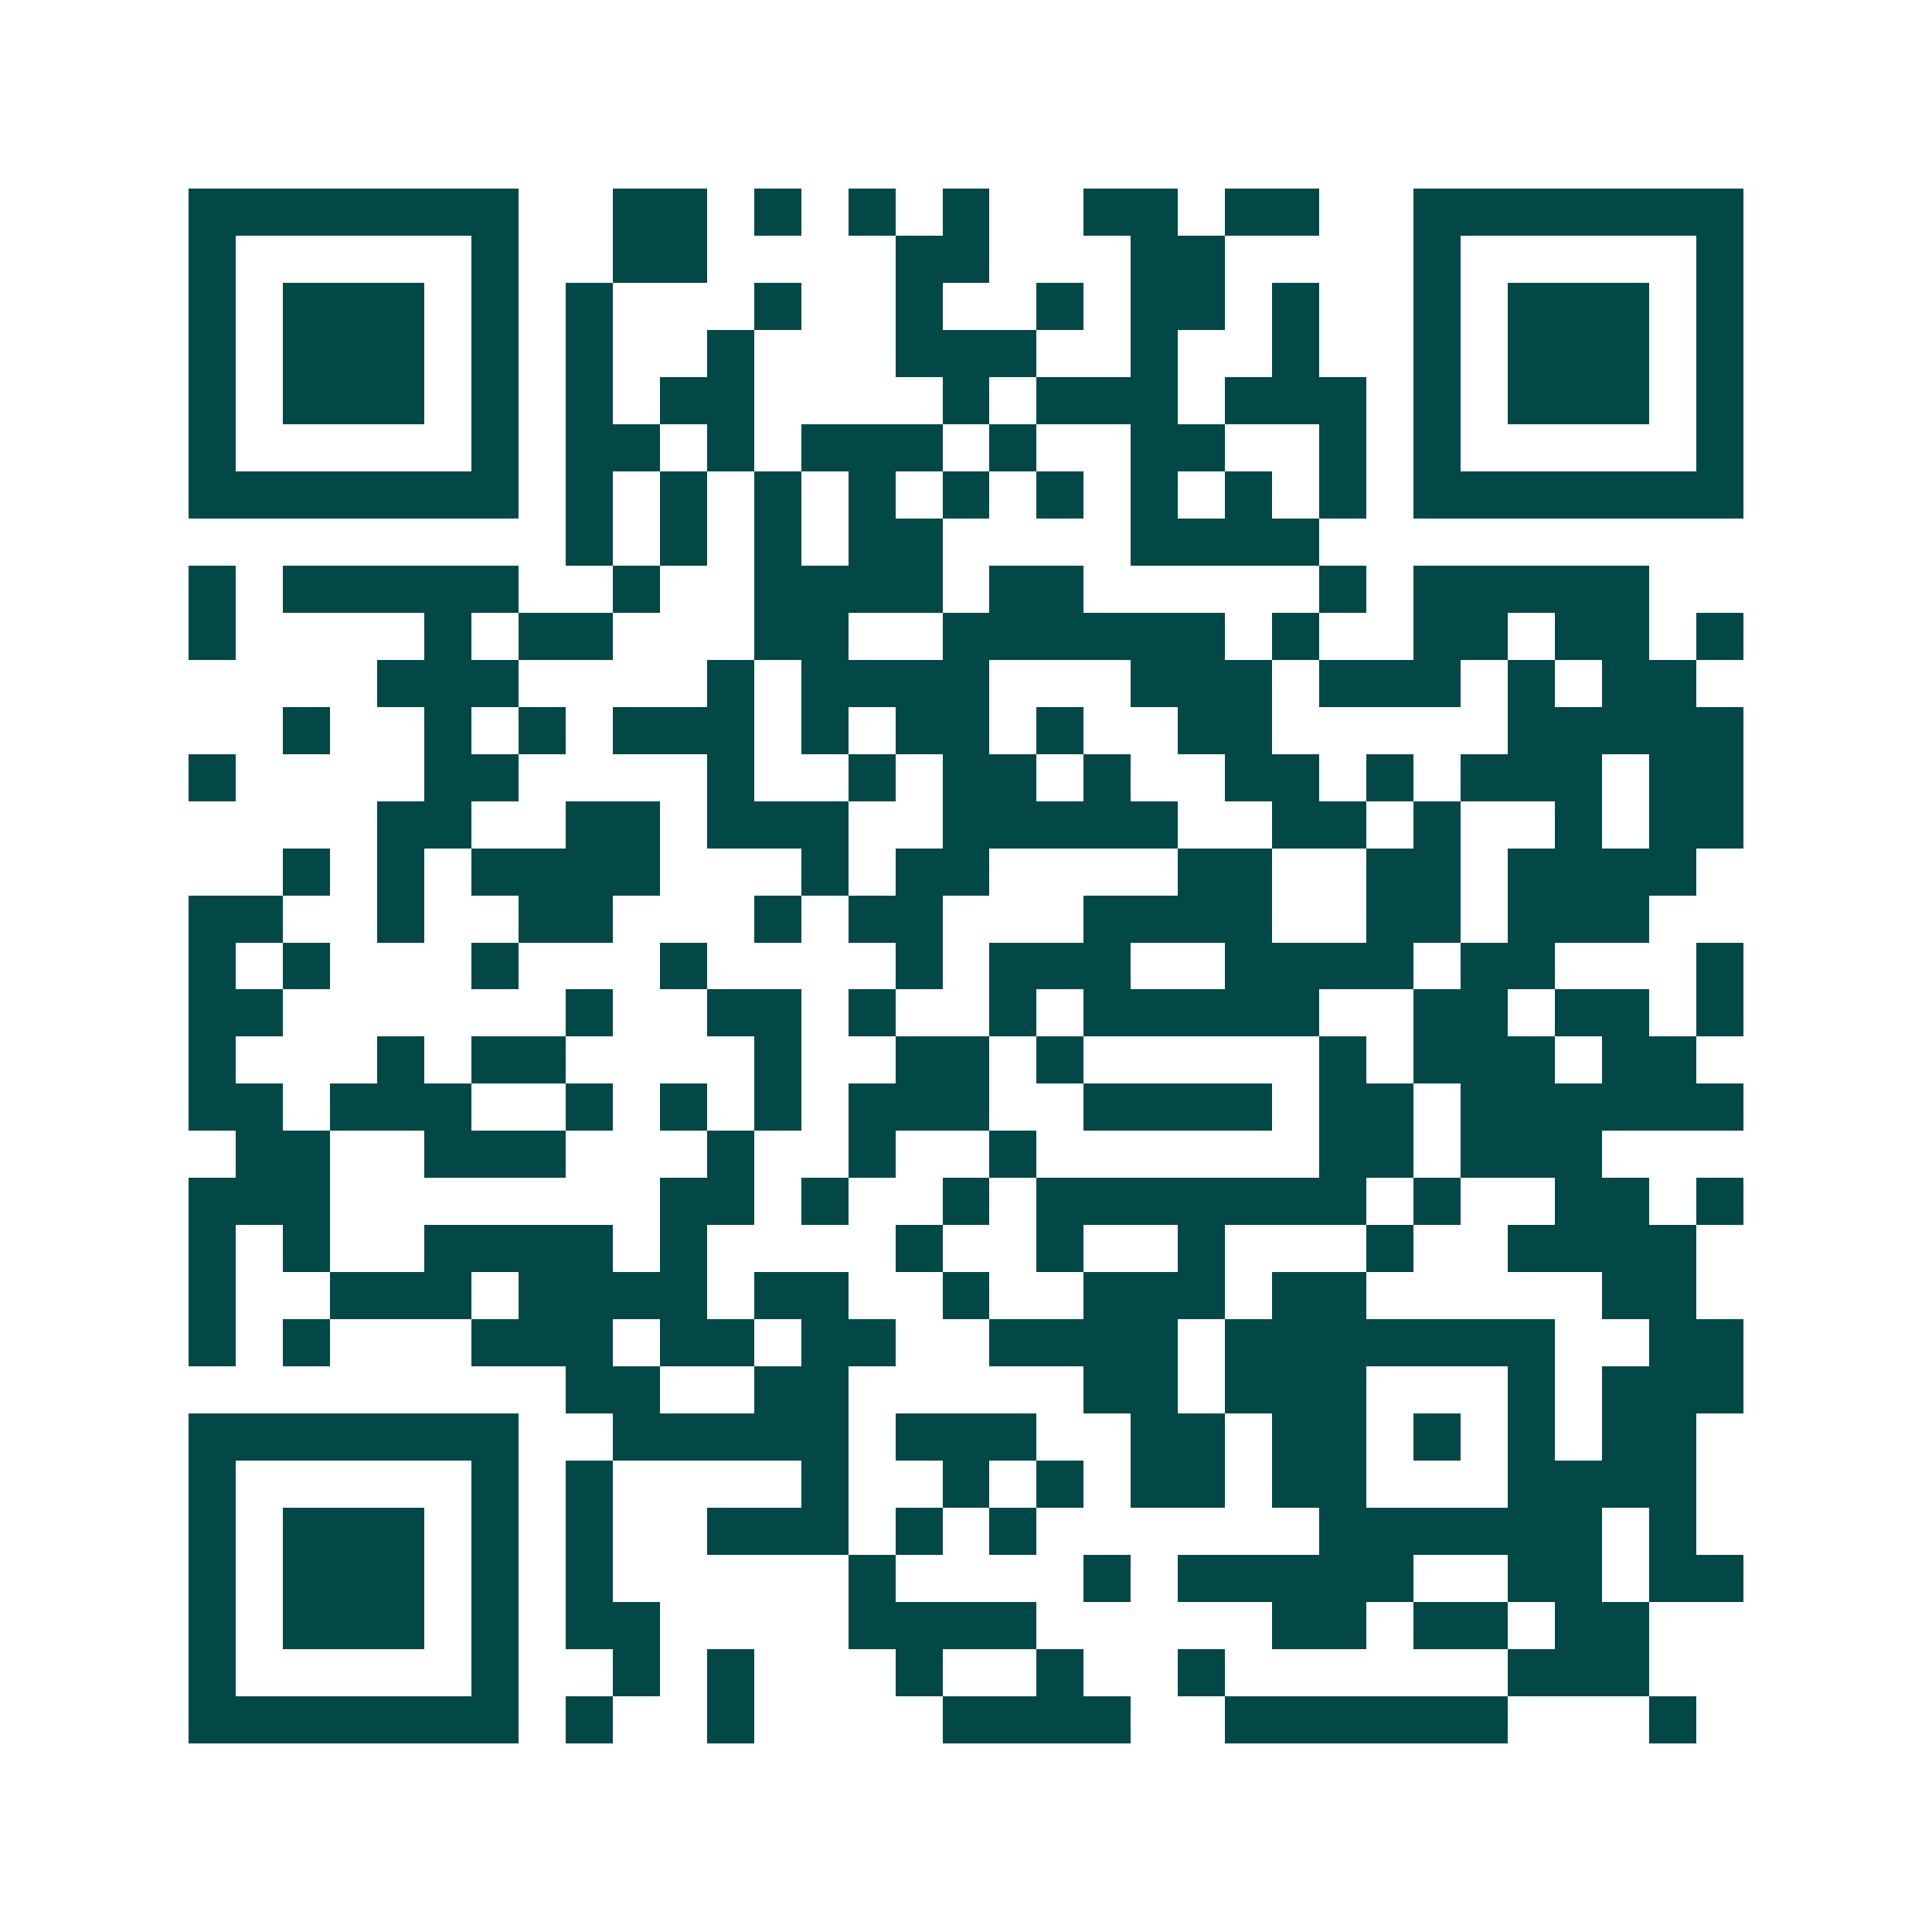 <svg xmlns="http://www.w3.org/2000/svg" width="200" height="200" viewBox="0 0 41 41" shape-rendering="crispEdges"><path fill="#ffffff" d="M0 0h41v41H0z"/><path stroke="#014847" d="M4 4.5h7m2 0h2m1 0h1m1 0h1m1 0h1m2 0h2m1 0h2m2 0h7M4 5.5h1m5 0h1m2 0h2m4 0h2m3 0h2m4 0h1m5 0h1M4 6.5h1m1 0h3m1 0h1m1 0h1m3 0h1m2 0h1m2 0h1m1 0h2m1 0h1m2 0h1m1 0h3m1 0h1M4 7.5h1m1 0h3m1 0h1m1 0h1m2 0h1m3 0h3m2 0h1m2 0h1m2 0h1m1 0h3m1 0h1M4 8.5h1m1 0h3m1 0h1m1 0h1m1 0h2m4 0h1m1 0h3m1 0h3m1 0h1m1 0h3m1 0h1M4 9.5h1m5 0h1m1 0h2m1 0h1m1 0h3m1 0h1m2 0h2m2 0h1m1 0h1m5 0h1M4 10.5h7m1 0h1m1 0h1m1 0h1m1 0h1m1 0h1m1 0h1m1 0h1m1 0h1m1 0h1m1 0h7M12 11.5h1m1 0h1m1 0h1m1 0h2m4 0h4M4 12.5h1m1 0h5m2 0h1m2 0h4m1 0h2m5 0h1m1 0h5M4 13.5h1m4 0h1m1 0h2m3 0h2m2 0h6m1 0h1m2 0h2m1 0h2m1 0h1M8 14.5h3m4 0h1m1 0h4m3 0h3m1 0h3m1 0h1m1 0h2M6 15.5h1m2 0h1m1 0h1m1 0h3m1 0h1m1 0h2m1 0h1m2 0h2m5 0h5M4 16.5h1m4 0h2m4 0h1m2 0h1m1 0h2m1 0h1m2 0h2m1 0h1m1 0h3m1 0h2M8 17.5h2m2 0h2m1 0h3m2 0h5m2 0h2m1 0h1m2 0h1m1 0h2M6 18.5h1m1 0h1m1 0h4m3 0h1m1 0h2m4 0h2m2 0h2m1 0h4M4 19.5h2m2 0h1m2 0h2m3 0h1m1 0h2m3 0h4m2 0h2m1 0h3M4 20.5h1m1 0h1m3 0h1m3 0h1m4 0h1m1 0h3m2 0h4m1 0h2m3 0h1M4 21.5h2m6 0h1m2 0h2m1 0h1m2 0h1m1 0h5m2 0h2m1 0h2m1 0h1M4 22.5h1m3 0h1m1 0h2m4 0h1m2 0h2m1 0h1m5 0h1m1 0h3m1 0h2M4 23.5h2m1 0h3m2 0h1m1 0h1m1 0h1m1 0h3m2 0h4m1 0h2m1 0h6M5 24.5h2m2 0h3m3 0h1m2 0h1m2 0h1m6 0h2m1 0h3M4 25.5h3m7 0h2m1 0h1m2 0h1m1 0h7m1 0h1m2 0h2m1 0h1M4 26.5h1m1 0h1m2 0h4m1 0h1m4 0h1m2 0h1m2 0h1m3 0h1m2 0h4M4 27.5h1m2 0h3m1 0h4m1 0h2m2 0h1m2 0h3m1 0h2m5 0h2M4 28.5h1m1 0h1m3 0h3m1 0h2m1 0h2m2 0h4m1 0h7m2 0h2M12 29.5h2m2 0h2m5 0h2m1 0h3m3 0h1m1 0h3M4 30.5h7m2 0h5m1 0h3m2 0h2m1 0h2m1 0h1m1 0h1m1 0h2M4 31.5h1m5 0h1m1 0h1m4 0h1m2 0h1m1 0h1m1 0h2m1 0h2m3 0h4M4 32.5h1m1 0h3m1 0h1m1 0h1m2 0h3m1 0h1m1 0h1m6 0h6m1 0h1M4 33.5h1m1 0h3m1 0h1m1 0h1m5 0h1m4 0h1m1 0h5m2 0h2m1 0h2M4 34.5h1m1 0h3m1 0h1m1 0h2m4 0h4m5 0h2m1 0h2m1 0h2M4 35.5h1m5 0h1m2 0h1m1 0h1m3 0h1m2 0h1m2 0h1m6 0h3M4 36.5h7m1 0h1m2 0h1m4 0h4m2 0h6m3 0h1"/></svg>
